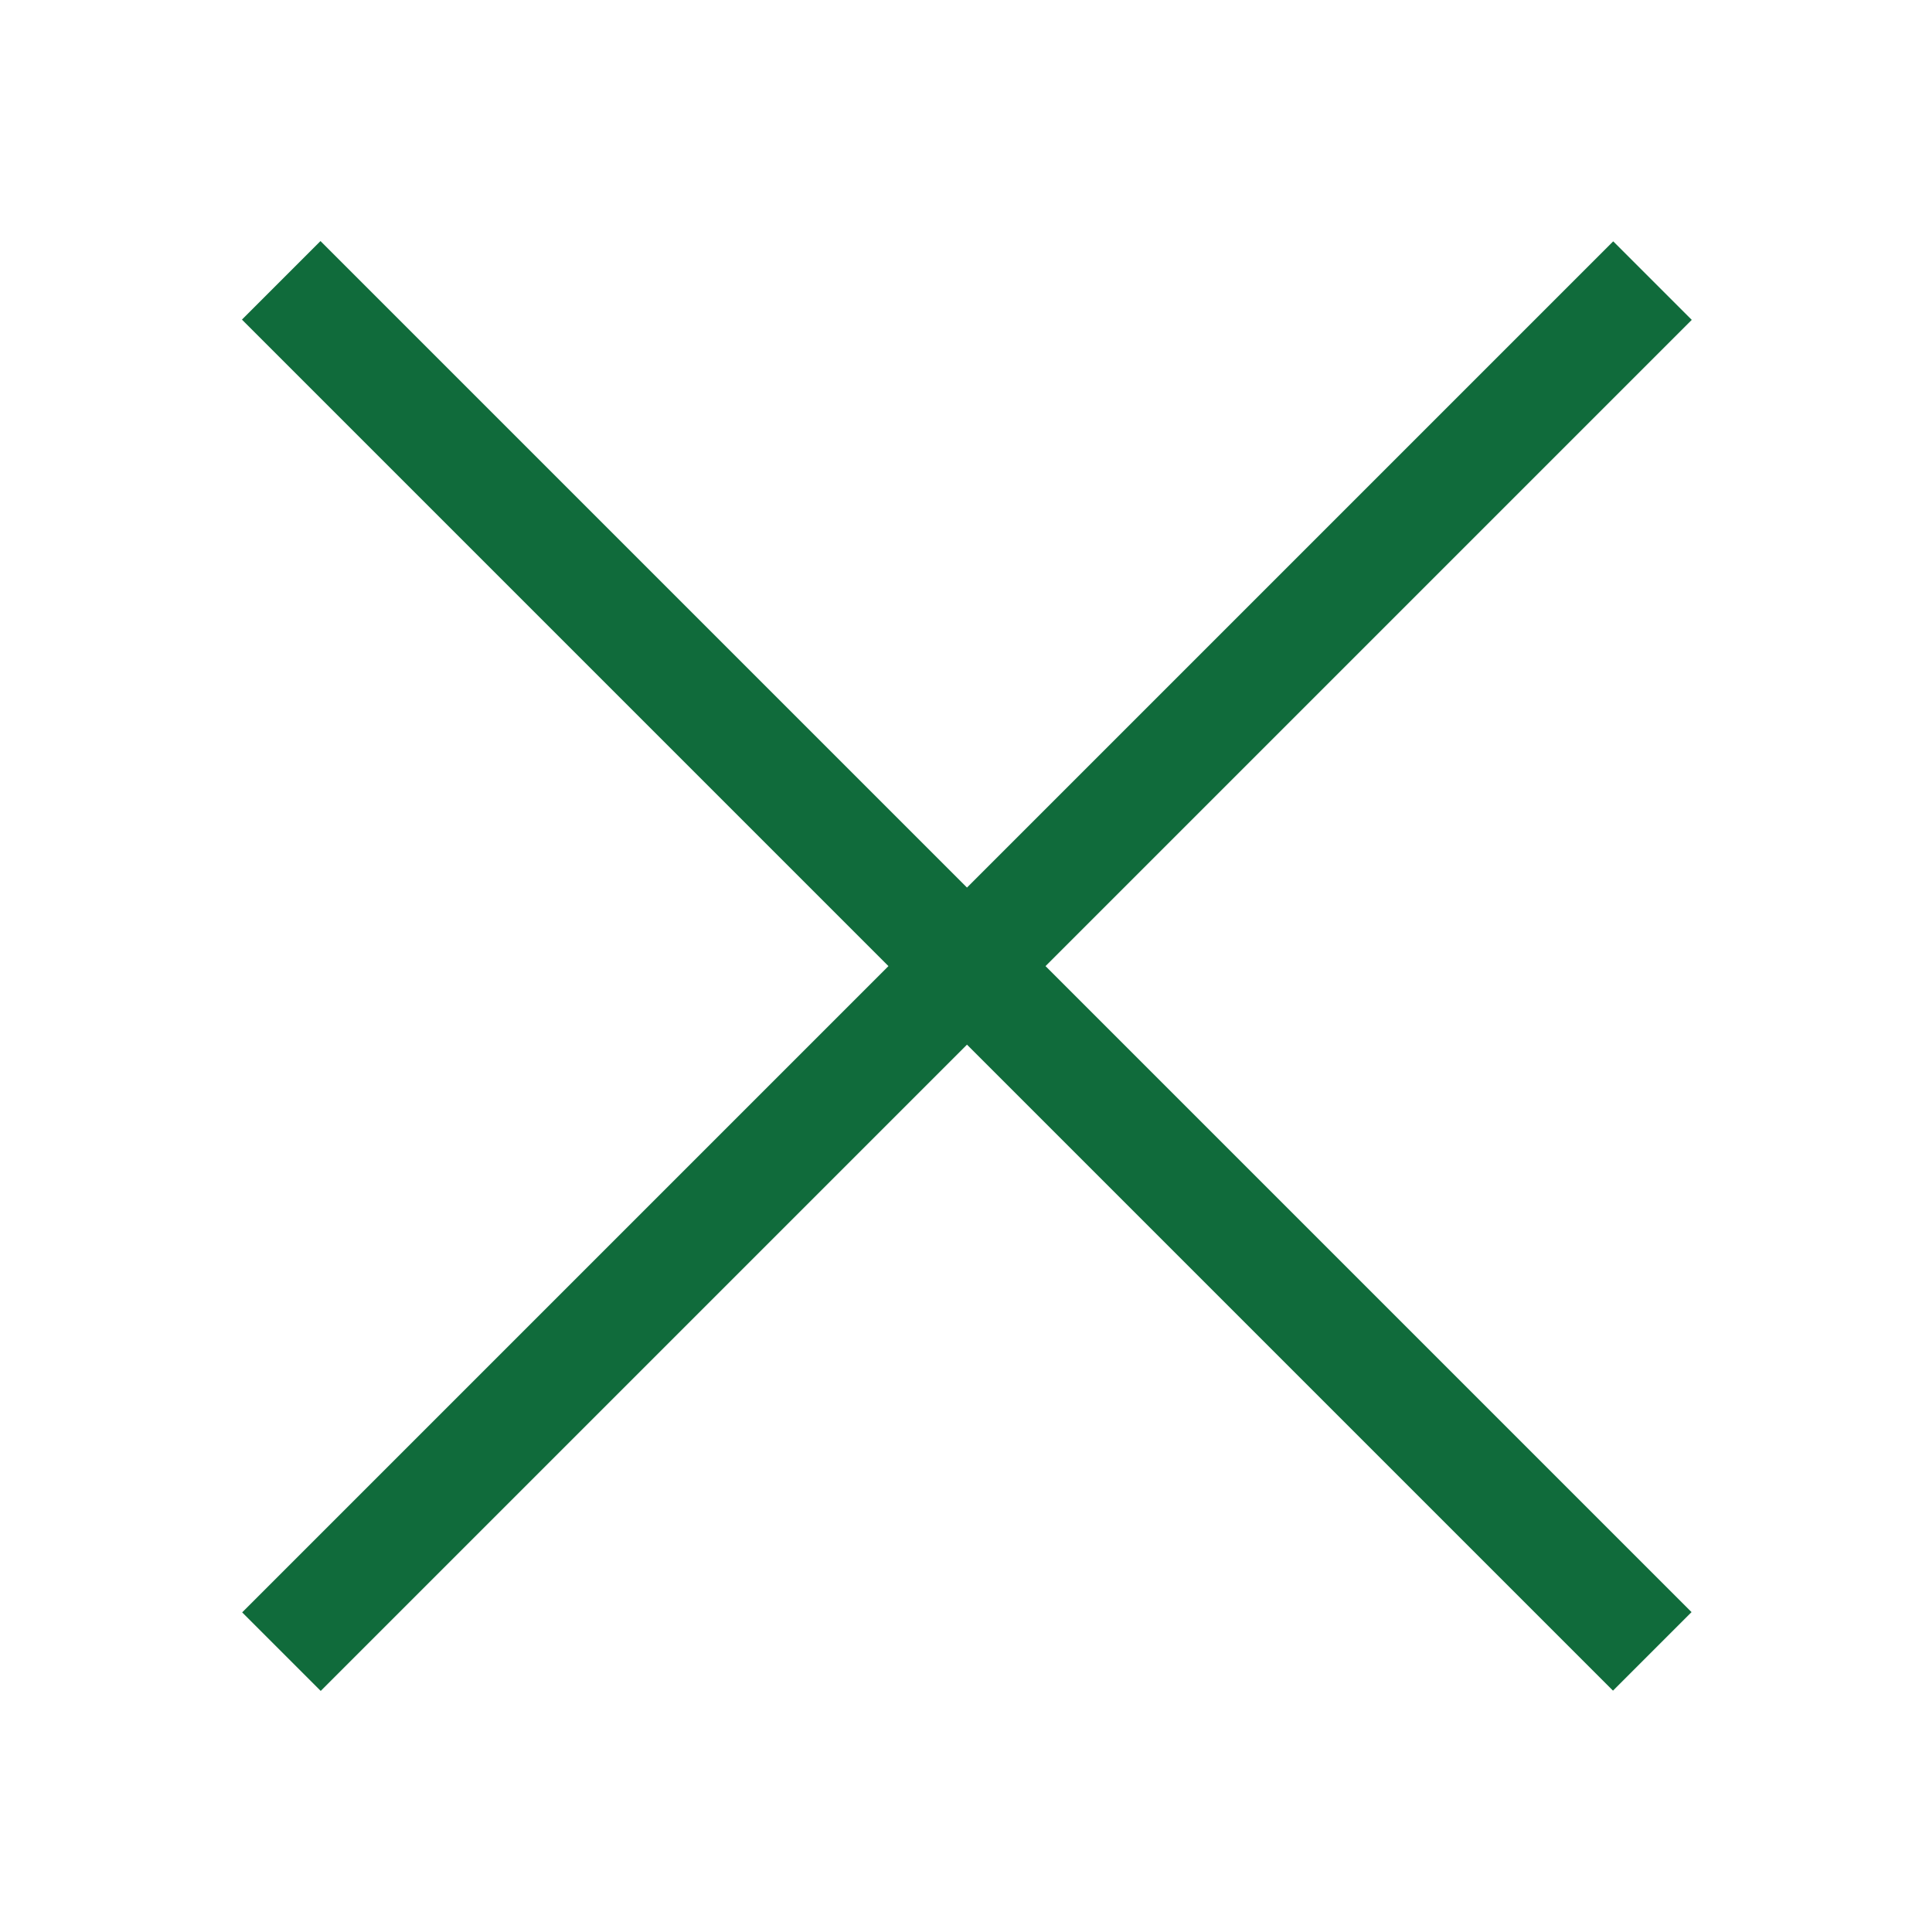 <?xml version="1.0" encoding="utf-8"?>
<!DOCTYPE svg PUBLIC "-//W3C//DTD SVG 1.1//EN" "http://www.w3.org/Graphics/SVG/1.1/DTD/svg11.dtd">
<svg version="1.1" id="Close" xmlns="http://www.w3.org/2000/svg" xmlns:xlink="http://www.w3.org/1999/xlink" x="0px"
	 y="0px" width="36px" height="36px" viewBox="0 0 36 36" enable-background="new 0 0 36 36" xml:space="preserve">
<rect x="-0.054" y="16.966" transform="matrix(0.707 0.707 -0.707 0.707 18.005 -7.465)" fill="#106B3B" width="36.135" height="2.07"/>
<rect x="-0.053" y="16.966" transform="matrix(-0.707 0.707 -0.707 -0.707 43.481 17.993)" fill="#106B3B" width="36.135" height="2.07"/>
</svg>
